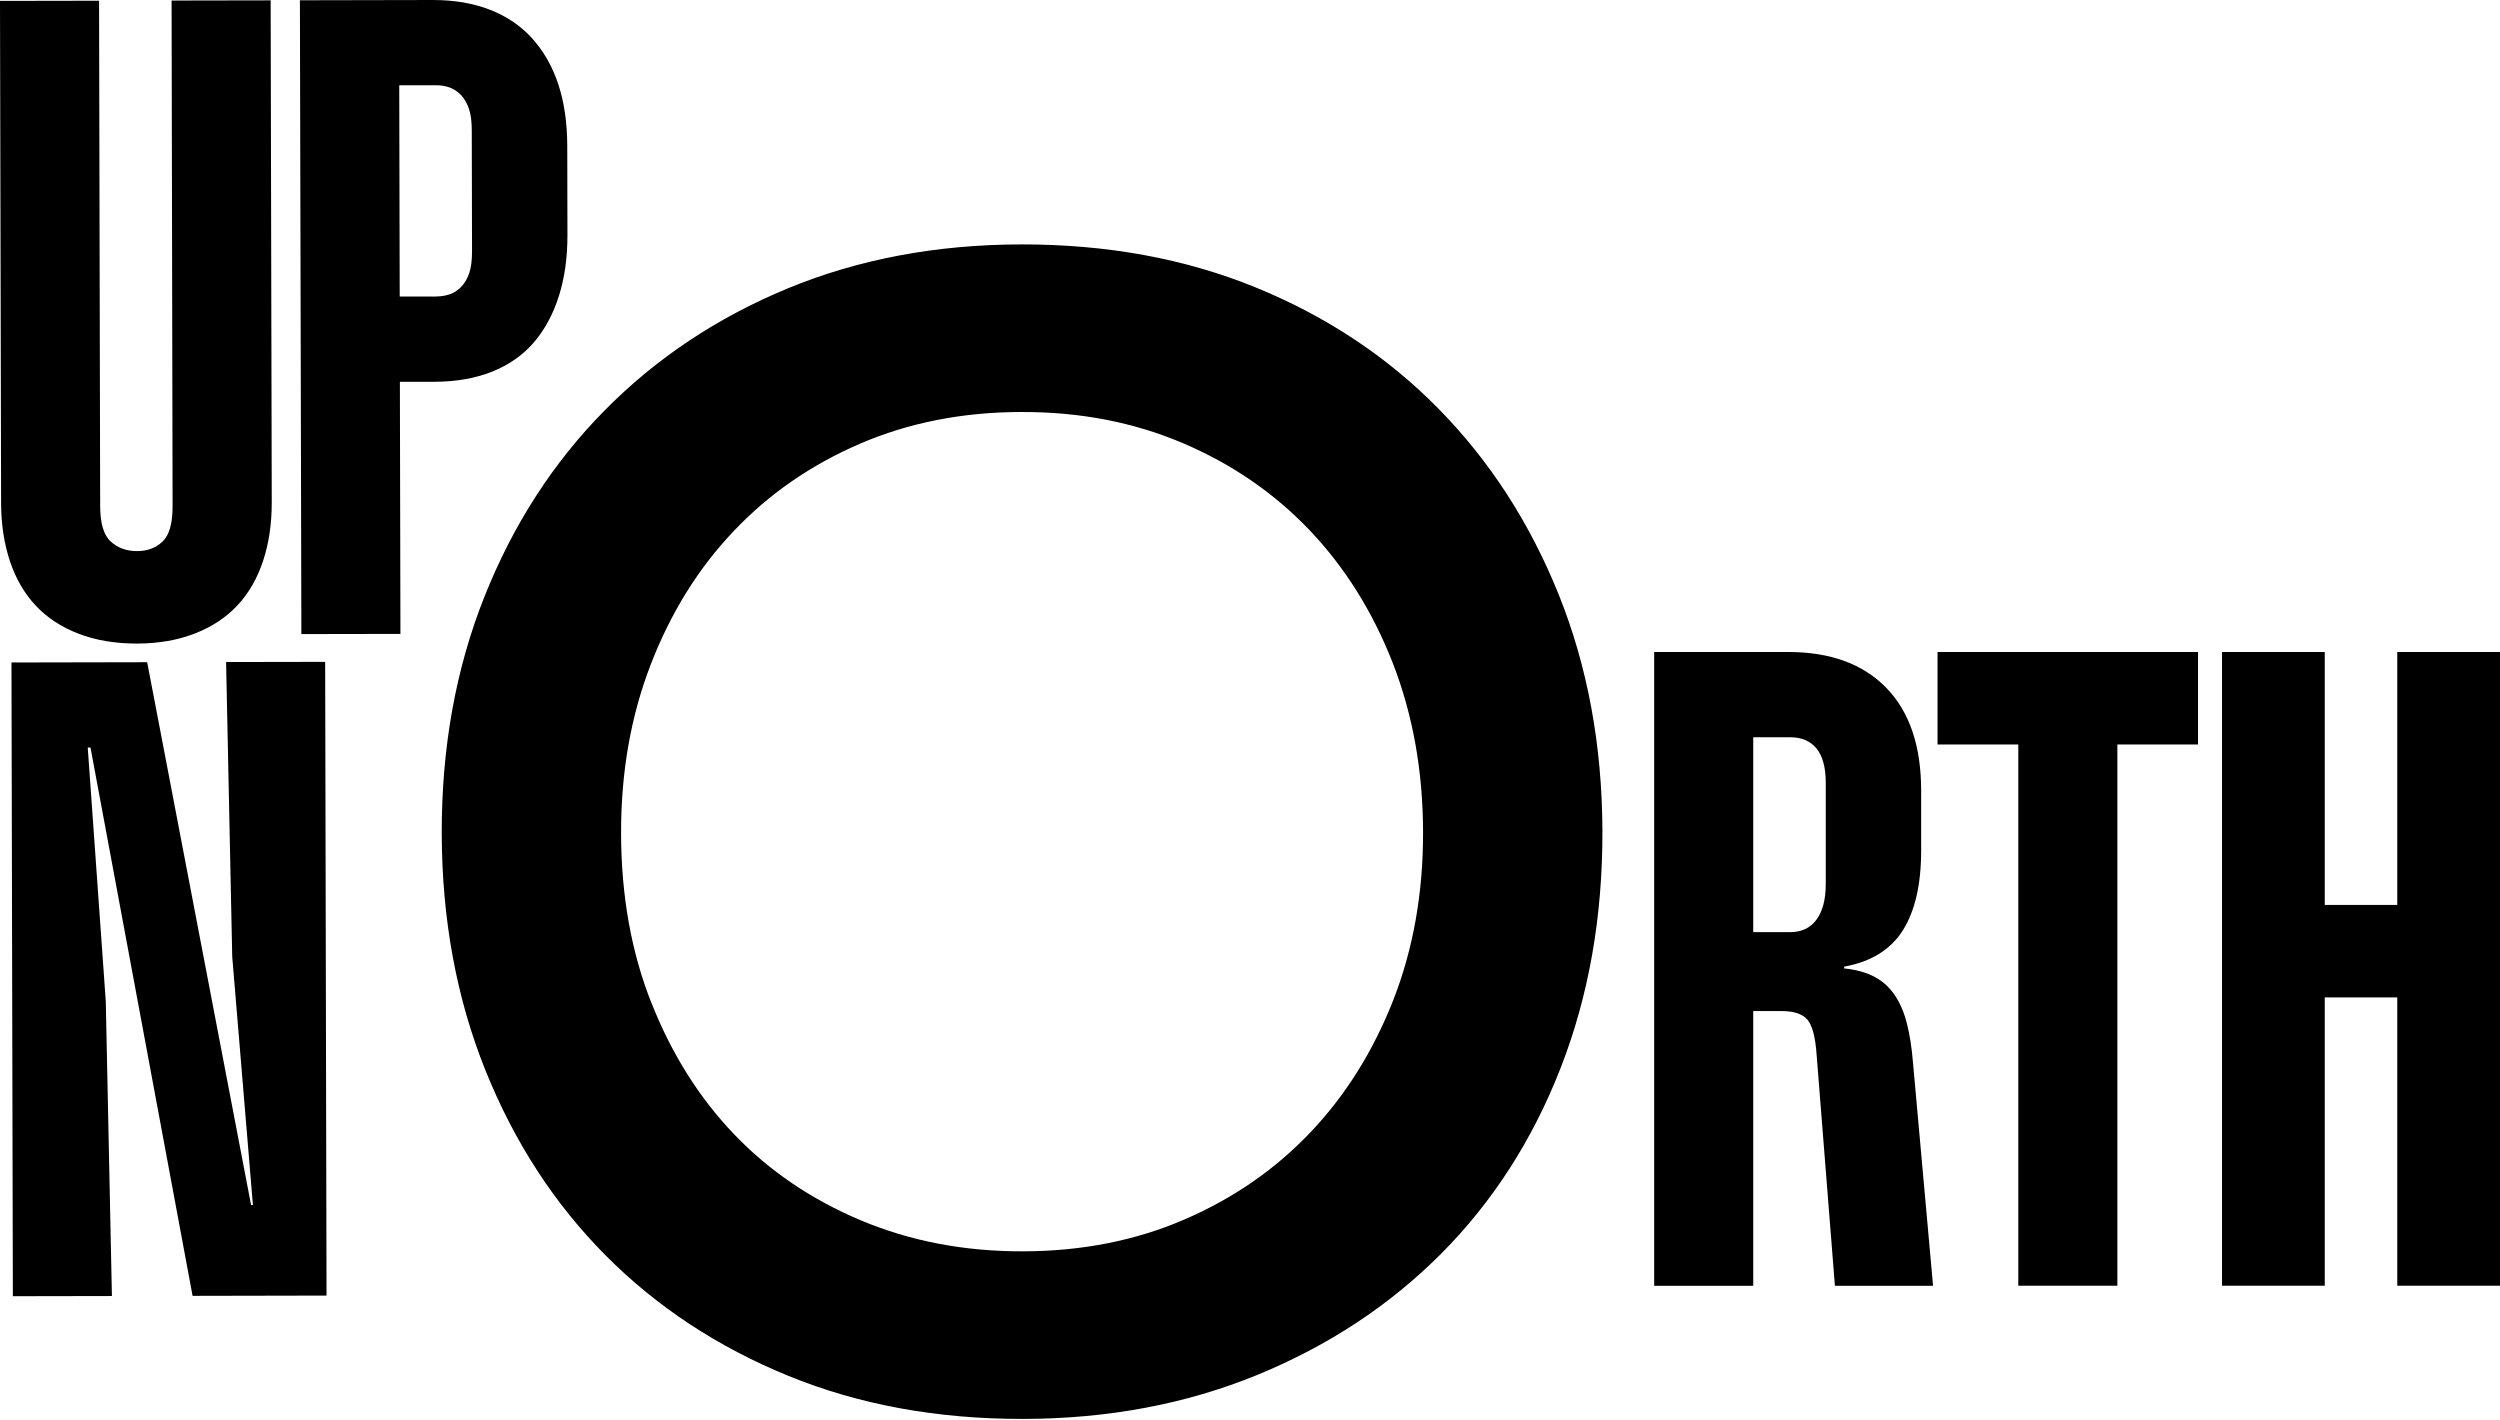 <svg width="736" height="418" viewBox="0 0 736 418" fill="none" xmlns="http://www.w3.org/2000/svg">
<path d="M43.326 194.956L73.92 354.776H74.459L68.367 281.646L66.561 194.903L95.727 194.85L96.131 381.417L56.696 381.497L26.641 220.079H25.832L31.142 294.807L32.948 381.551L3.783 381.604L3.378 195.036L43.353 194.956H43.326Z" fill="black"/>
<path d="M142.604 175.695C151.041 154.489 162.821 136.213 177.996 120.841C193.145 105.469 211.124 93.507 231.907 84.902C252.689 76.324 275.547 72.008 300.508 71.955C325.764 71.902 348.811 76.111 369.647 84.609C390.457 93.108 408.409 104.99 423.477 120.308C438.545 135.627 450.351 153.85 458.869 175.003C467.387 196.182 471.673 219.413 471.754 244.696C471.808 270.005 467.71 293.262 459.435 314.442C451.16 335.648 439.434 353.844 424.286 369.083C409.11 384.295 391.077 396.177 370.133 404.782C349.189 413.36 326.25 417.676 301.289 417.729C276.005 417.783 252.959 413.573 232.149 405.075C211.34 396.576 193.388 384.774 178.32 369.616C163.252 354.457 151.445 336.314 142.928 315.135C134.41 293.982 130.124 270.751 130.043 245.441C129.989 220.159 134.167 196.901 142.604 175.695ZM191.824 295.34C197.781 310.366 205.868 323.233 216.138 333.943C226.408 344.679 238.807 353.098 253.39 359.252C267.973 365.38 283.876 368.443 301.154 368.39C318.433 368.363 334.255 365.246 348.649 359.039C363.044 352.832 375.416 344.28 385.794 333.357C396.171 322.434 404.285 309.433 410.188 294.408C416.064 279.382 419.002 262.838 418.949 244.829C418.895 226.819 415.903 210.222 409.973 195.037C404.015 179.878 395.821 166.85 385.416 155.954C374.985 145.058 362.585 136.559 348.164 130.432C333.743 124.305 317.921 121.241 300.642 121.294C283.364 121.321 267.541 124.438 253.147 130.645C238.753 136.853 226.381 145.404 216.003 156.354C205.625 167.277 197.485 180.331 191.609 195.543C185.732 210.728 182.794 227.352 182.848 245.362C182.875 263.691 185.867 280.395 191.824 295.393V295.34Z" fill="black"/>
<path d="M29.166 0.212L29.489 148.895C29.489 154.064 30.54 157.58 32.616 159.445C34.691 161.31 37.252 162.243 40.325 162.243C43.398 162.243 45.905 161.31 47.872 159.419C49.84 157.554 50.837 154.037 50.81 148.869L50.514 0.158L79.68 0.105L80.003 147.99C80.003 154.224 79.167 159.925 77.469 165.066C75.771 170.235 73.264 174.604 69.949 178.174C66.633 181.744 62.455 184.514 57.414 186.486C52.374 188.457 46.713 189.443 40.406 189.47C33.937 189.47 28.168 188.511 23.128 186.566C18.087 184.621 13.882 181.877 10.54 178.307C7.197 174.764 4.663 170.395 2.938 165.253C1.213 160.085 0.35 154.41 0.323 148.176L0 0.265L29.166 0.212Z" fill="black"/>
<path d="M88.292 0.08L127.458 0C133.766 0 139.372 0.959 144.332 2.904C149.292 4.849 153.443 7.699 156.785 11.429C160.128 15.159 162.662 19.661 164.387 24.883C166.112 30.131 166.975 36.125 167.001 42.892L167.055 69.32C167.055 75.9 166.22 81.868 164.522 87.196C162.823 92.551 160.371 97.08 157.136 100.836C153.901 104.593 149.804 107.443 144.871 109.415C139.912 111.386 134.305 112.372 127.997 112.399H117.727L117.889 186.621L88.724 186.674L88.292 0.08ZM128.456 87.276C129.884 87.276 131.232 87.036 132.499 86.61C133.766 86.157 134.871 85.411 135.868 84.346C136.866 83.28 137.62 81.948 138.159 80.35C138.699 78.751 138.968 76.62 138.968 73.929L138.887 38.416C138.887 35.752 138.618 33.621 138.052 32.023C137.513 30.424 136.731 29.092 135.76 28.026C134.763 26.961 133.631 26.215 132.391 25.762C131.124 25.309 129.776 25.096 128.348 25.096H117.539L117.674 87.303H128.483L128.456 87.276Z" fill="black"/>
<path d="M486.988 191.948H526.424C538.85 191.948 548.473 195.465 555.32 202.498C562.166 209.532 565.59 219.628 565.59 232.789V250.399C565.59 260.363 563.784 268.195 560.199 273.896C556.587 279.598 550.845 283.141 542.92 284.579V285.112C546.532 285.459 549.524 286.311 551.977 287.643C554.43 288.975 556.398 290.813 557.907 293.105C559.444 295.422 560.603 298.166 561.412 301.39C562.22 304.613 562.813 308.343 563.164 312.606L569.094 378.542H540.198L534.807 310.475C534.457 305.306 533.54 301.896 532.111 300.191C530.656 298.513 528.149 297.66 524.537 297.66H516.154V378.542H486.988V191.948ZM526.963 274.429C530.386 274.429 533.001 273.177 534.807 270.699C536.613 268.222 537.502 264.732 537.502 260.283V230.391C537.502 225.942 536.586 222.612 534.807 220.374C533.001 218.163 530.386 217.044 526.963 217.044H516.154V274.429H526.963Z" fill="black"/>
<path d="M647.127 219.176H623.353V378.516H594.187V219.176H570.413V191.948H647.1V219.176H647.127Z" fill="black"/>
<path d="M736 191.948V378.516H705.756V293.637H684.408V378.516H654.164V191.948H684.408V266.41H705.756V191.948H736Z" fill="black"/>
</svg>
